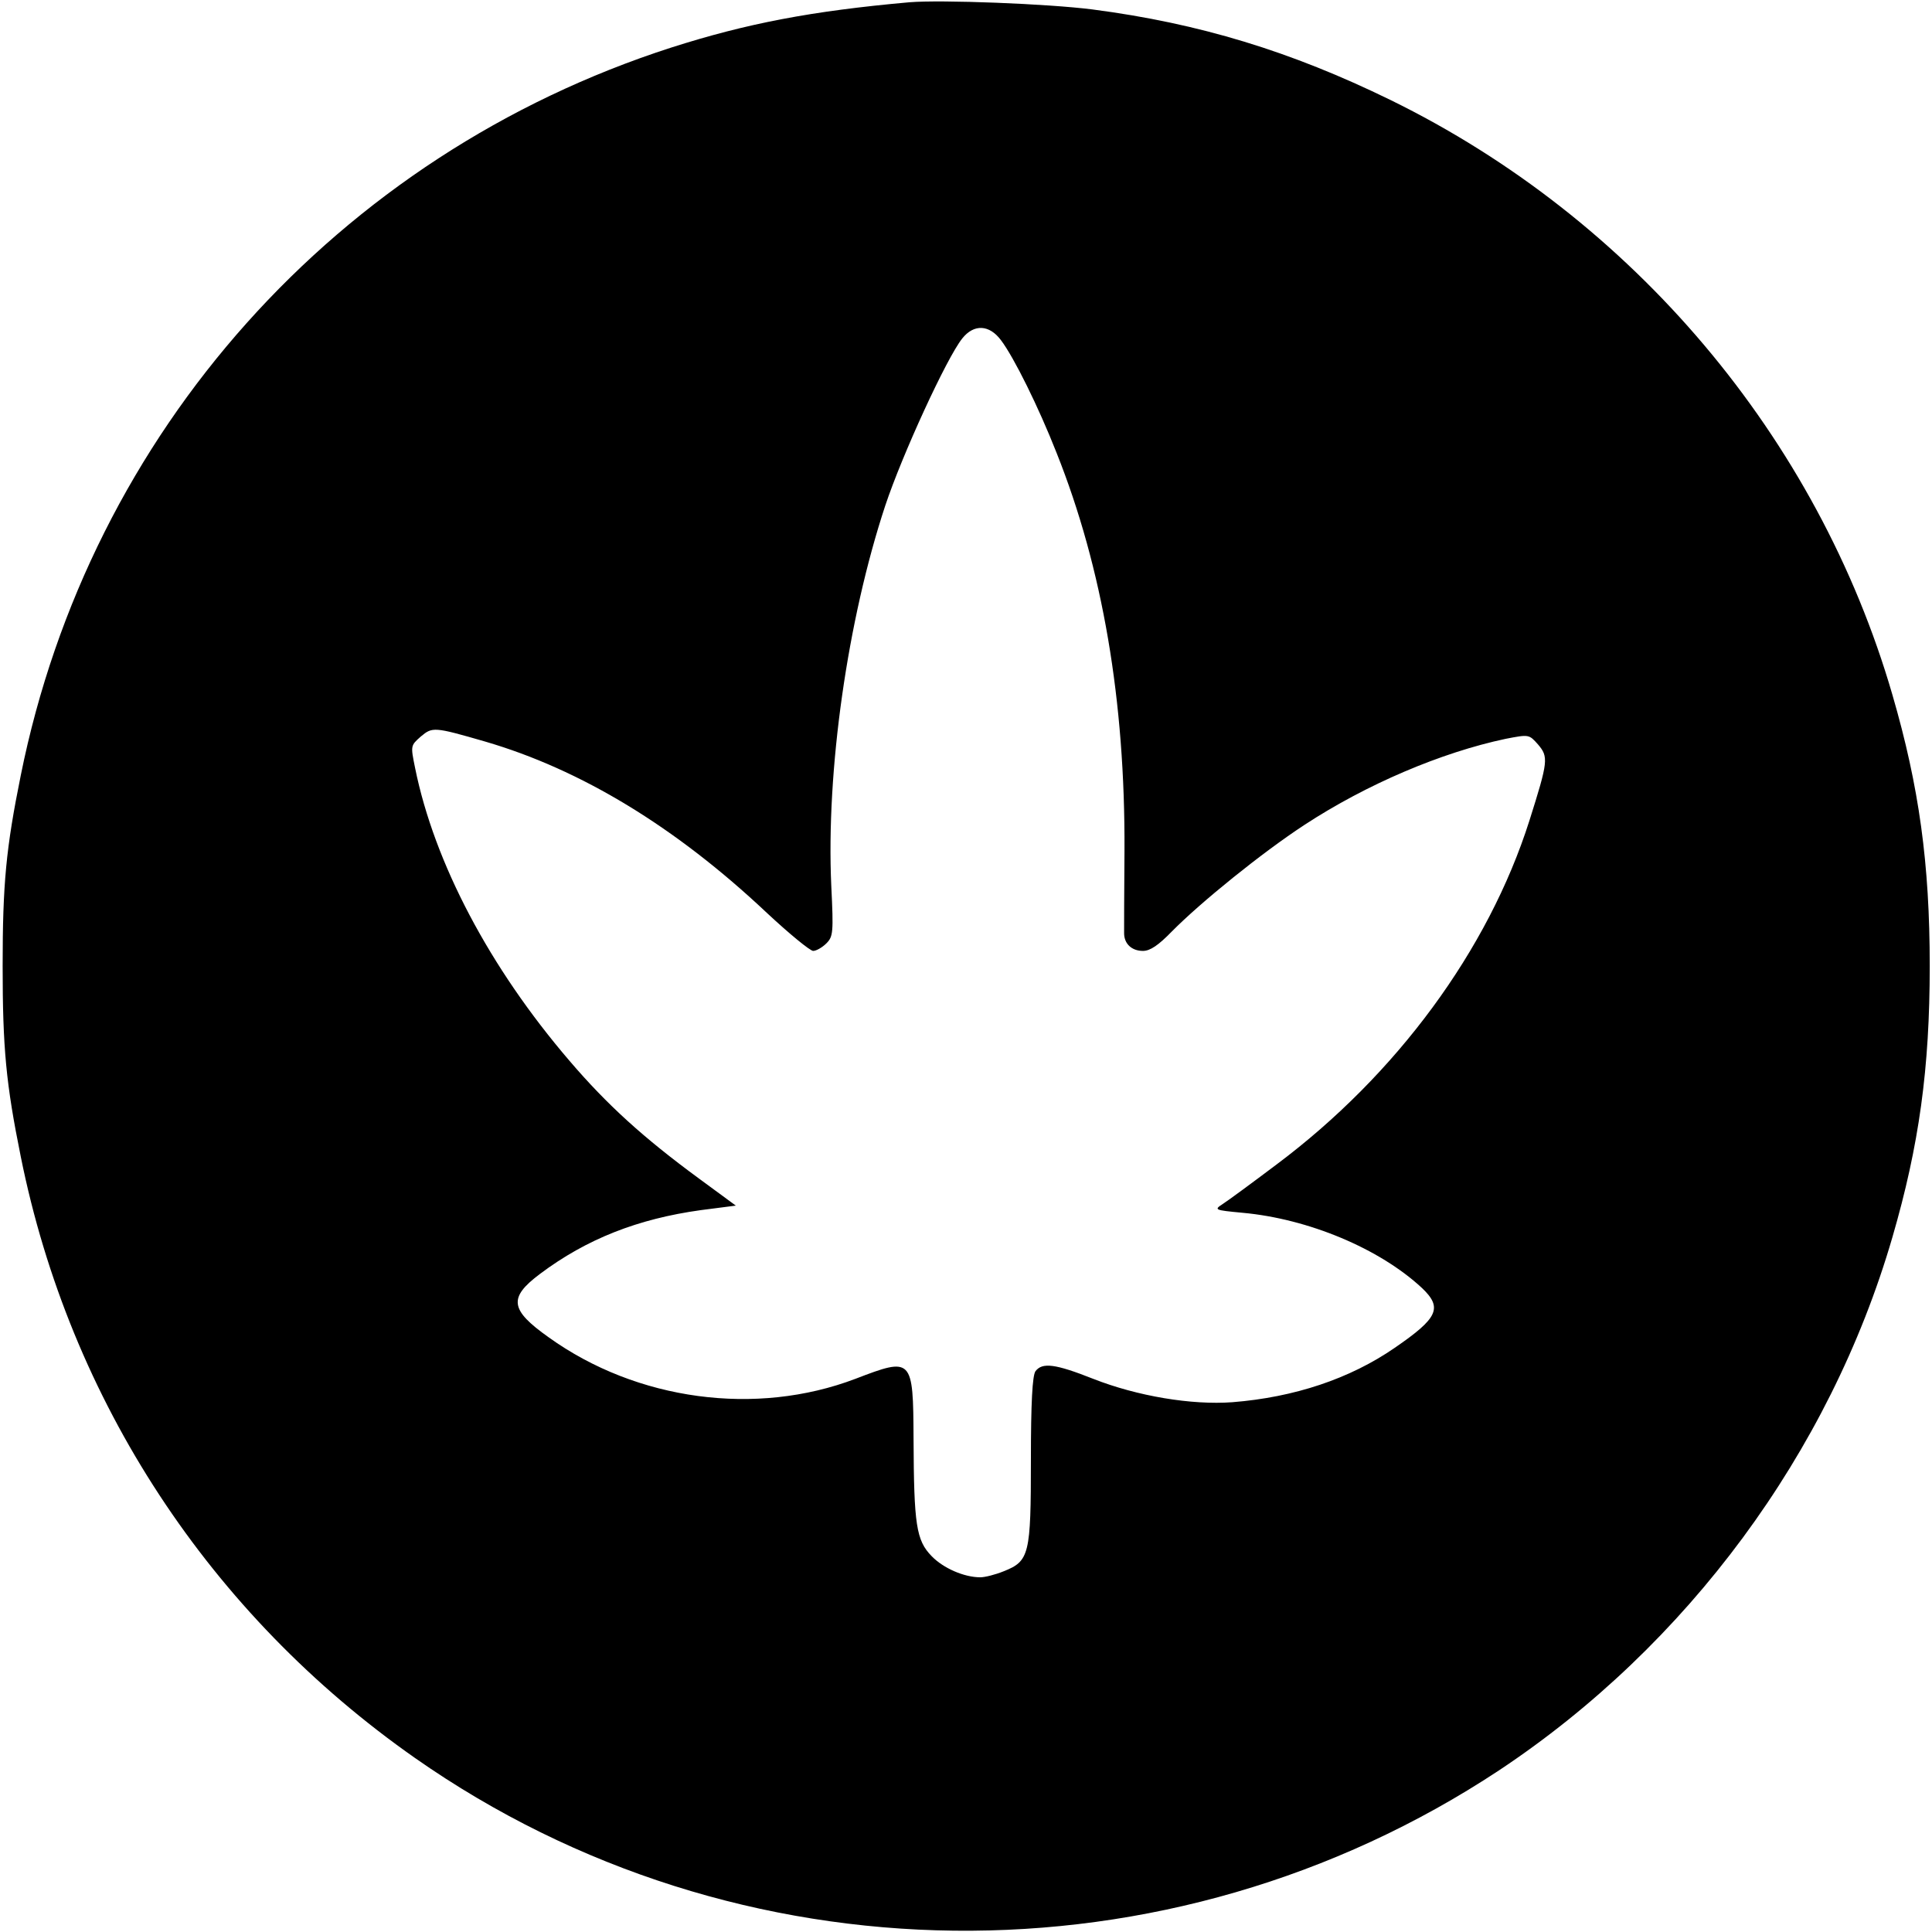 <?xml version="1.0" standalone="no"?>
<!DOCTYPE svg PUBLIC "-//W3C//DTD SVG 20010904//EN"
 "http://www.w3.org/TR/2001/REC-SVG-20010904/DTD/svg10.dtd">
<svg version="1.0" xmlns="http://www.w3.org/2000/svg"
 width="512pt" height="512pt" viewBox="0 0 512 512"
 preserveAspectRatio="xMidYMid meet">
<g transform="translate(0,512) scale(0.1,-0.1)"
fill="#000000" stroke="none">
<path d="M2410 5114 c-258 -23 -431 -56 -631 -120 -885 -285 -1541 -1019
-1724 -1929 -39 -193 -48 -287 -48 -505 0 -218 9 -312 48 -505 130 -647 501
-1213 1045 -1594 854 -598 1997 -611 2872 -33 499 331 877 842 1043 1413 71
244 99 448 99 719 0 271 -28 475 -99 719 -198 682 -687 1261 -1330 1576 -264
129 -506 203 -790 240 -118 15 -400 26 -485 19z m243 -896 c34 -45 99 -176
147 -298 122 -306 182 -657 180 -1055 -1 -110 -1 -208 -1 -218 0 -28 20 -47
50 -47 19 0 41 15 76 51 77 78 239 209 352 283 165 108 363 192 533 228 62 12
62 12 86 -15 28 -33 27 -44 -23 -202 -109 -343 -352 -673 -670 -911 -65 -49
-129 -96 -143 -105 -23 -15 -22 -16 53 -23 175 -16 363 -95 475 -199 56 -53
43 -80 -72 -159 -119 -82 -266 -131 -430 -144 -108 -8 -252 16 -369 62 -101
40 -135 44 -153 20 -8 -12 -12 -82 -12 -235 0 -251 -4 -268 -72 -295 -22 -9
-50 -16 -62 -16 -43 0 -98 24 -129 56 -41 42 -47 83 -48 311 -1 215 -3 217
-154 159 -263 -100 -579 -58 -813 110 -103 73 -107 105 -23 168 124 93 260
146 426 169 l93 12 -98 72 c-147 108 -243 195 -343 312 -211 246 -358 524
-409 776 -12 59 -12 59 15 83 31 26 35 26 170 -13 254 -74 505 -226 747 -454
60 -56 115 -101 123 -101 8 0 24 9 35 20 18 18 19 29 13 152 -14 306 43 705
143 1008 45 135 162 390 204 443 31 39 72 37 103 -5z"/>
</g>
</svg>
